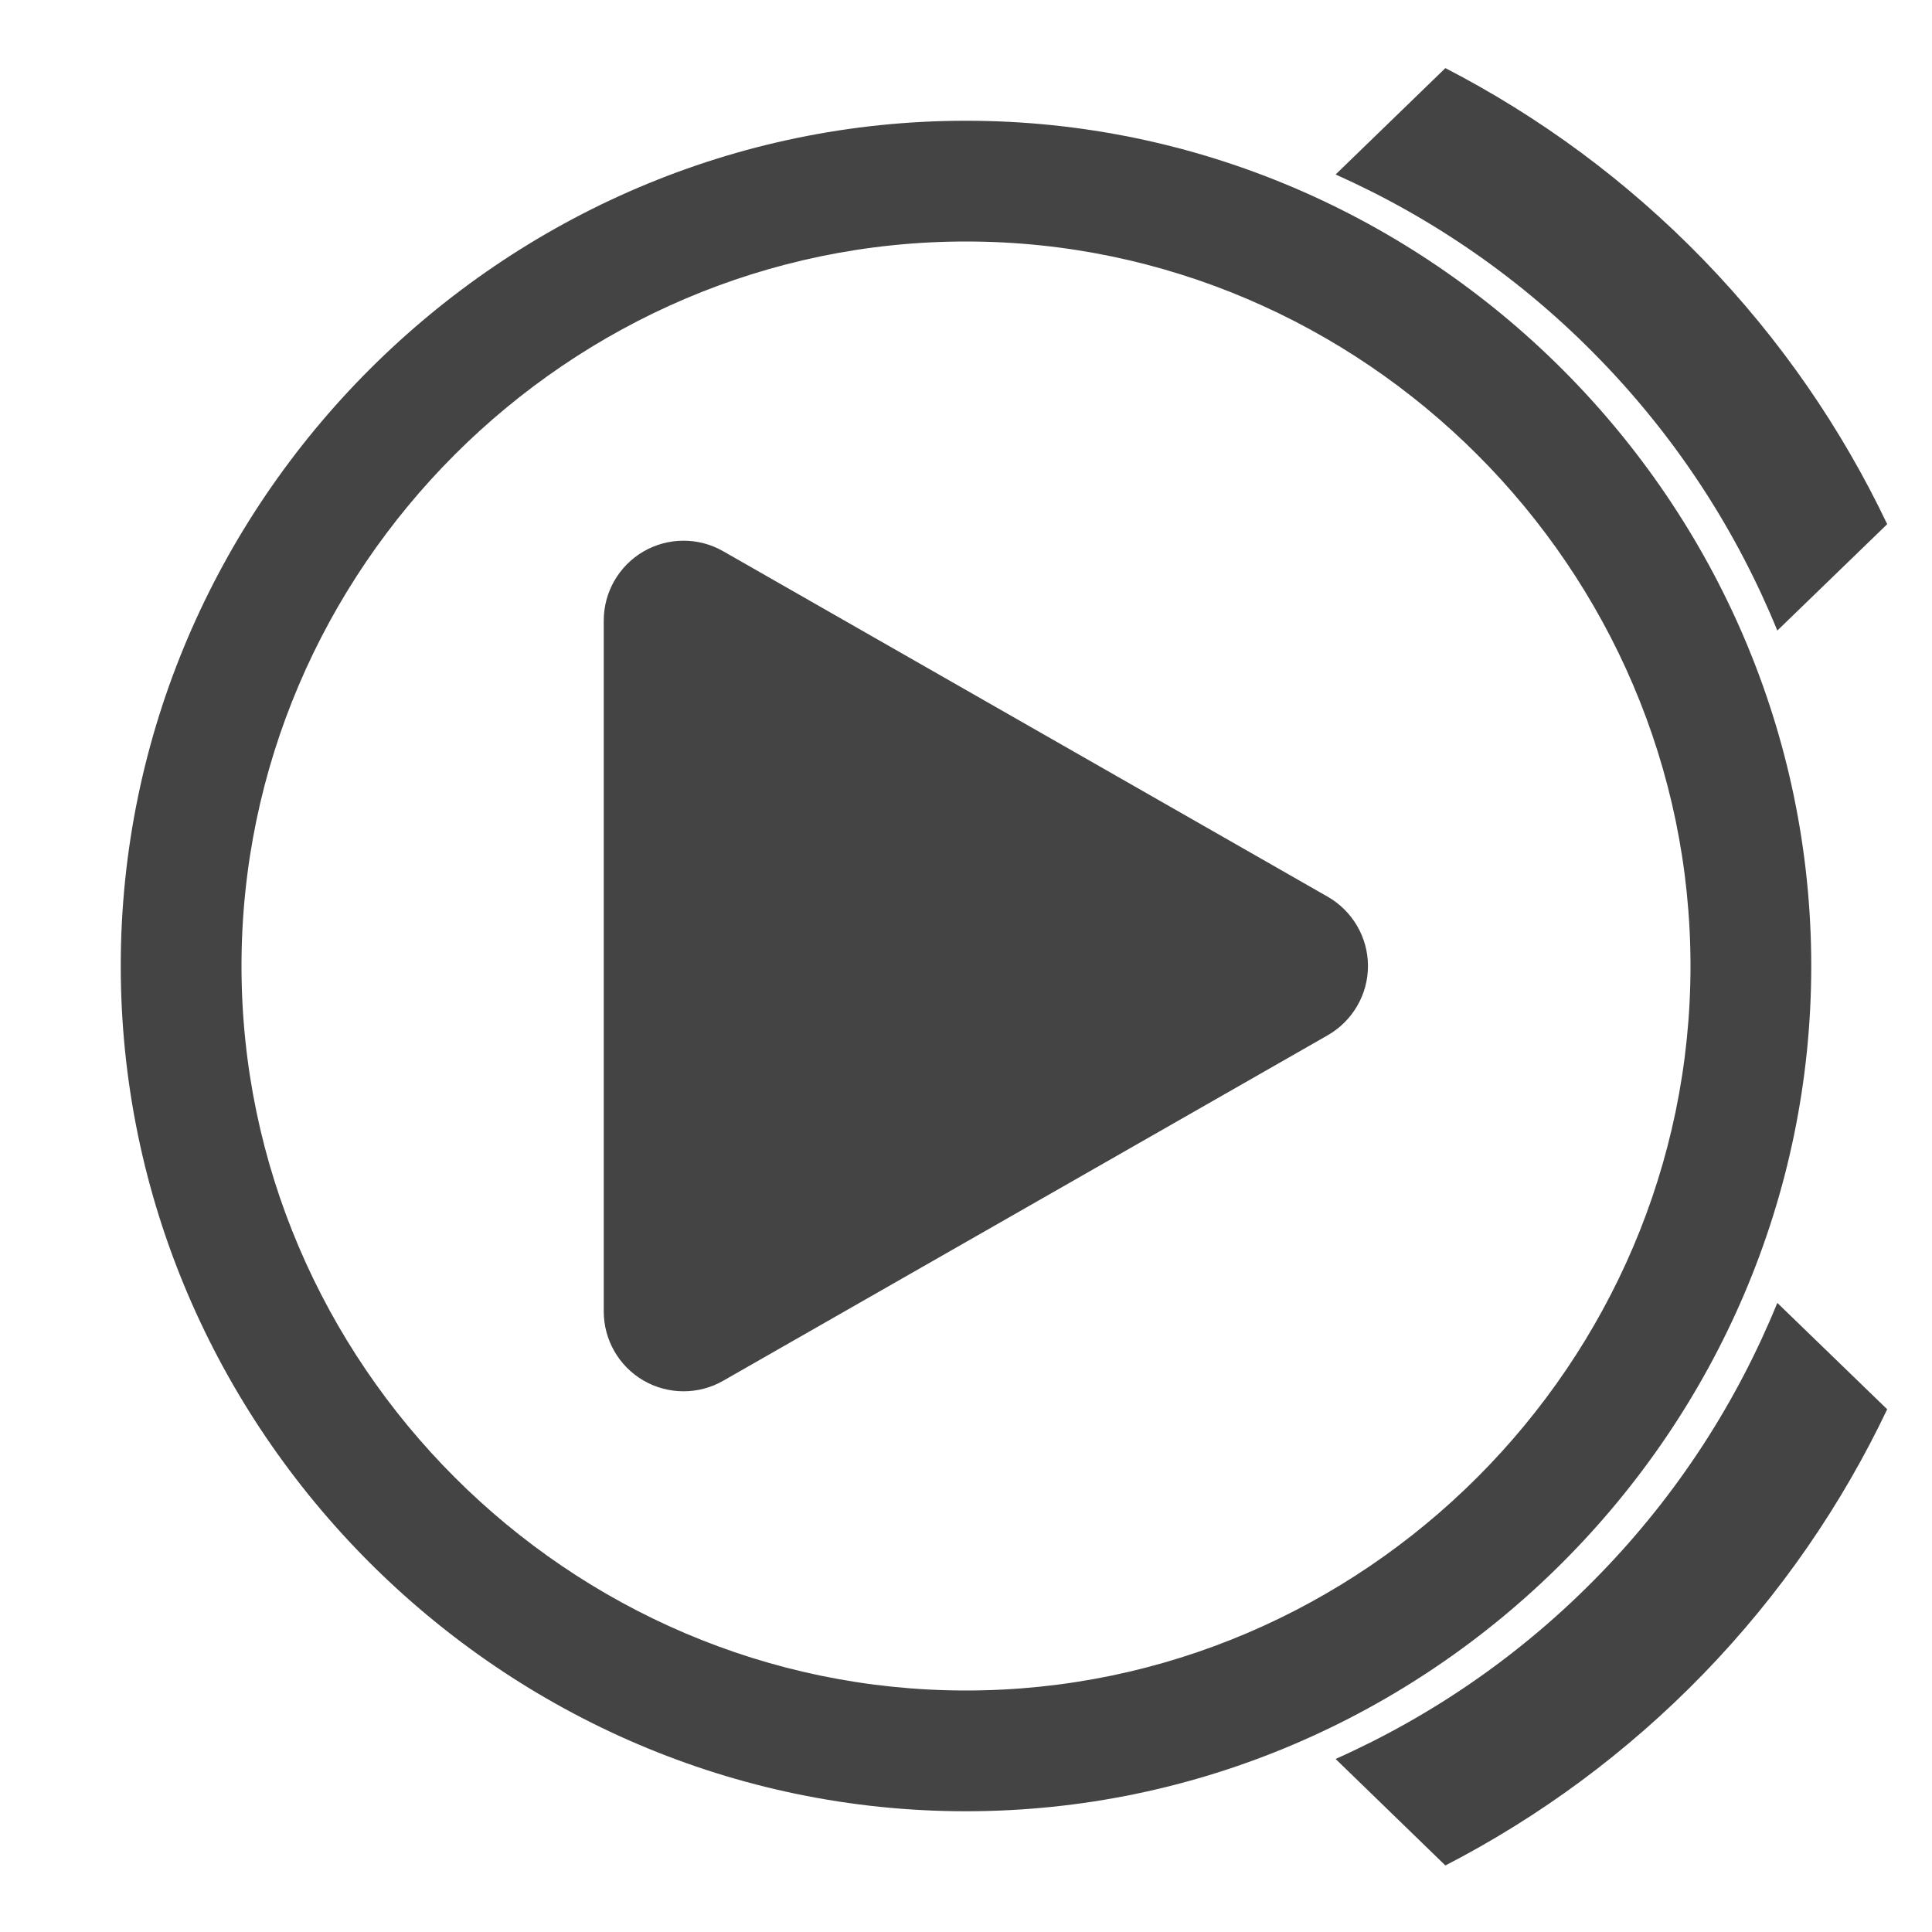 <svg xmlns="http://www.w3.org/2000/svg" style="fill-rule:evenodd;clip-rule:evenodd;stroke-linejoin:round;stroke-miterlimit:2" width="100%" height="100%" viewBox="0 0 16 16" xml:space="preserve">
 <defs>
  <style id="current-color-scheme" type="text/css">
   .ColorScheme-Text { color:#444444; } .ColorScheme-Highlight { color:#4285f4; } .ColorScheme-NeutralText { color:#ff9800; } .ColorScheme-PositiveText { color:#4caf50; } .ColorScheme-NegativeText { color:#f44336; }
  </style>
 </defs>
 <path style="fill:currentColor;" class="ColorScheme-Text" d="M11.97,15.449c0.777,-0.401 1.501,-0.931 2.139,-1.589c0.638,-0.659 1.144,-1.399 1.52,-2.189l-0.91,-0.881c-0.332,0.814 -0.82,1.577 -1.465,2.242c-0.644,0.665 -1.391,1.177 -2.193,1.535l0.909,0.882Zm-3.97,-14.449c-3.84,0 -7,3.16 -7,7c-0,3.84 3.16,7 7,7c3.84,0 7,-3.16 7,-7c-0,-3.84 -3.16,-7 -7,-7Zm-0,1c3.292,0 6,2.708 6,6c-0,3.292 -2.708,6 -6,6c-3.292,0 -6,-2.708 -6,-6c-0,-3.292 2.708,-6 6,-6Zm-3,3.139c0,-0.235 0.125,-0.453 0.329,-0.572c0.204,-0.118 0.456,-0.119 0.66,-0.002c1.327,0.759 3.671,2.098 5.006,2.861c0.206,0.118 0.334,0.337 0.334,0.574c-0,0.237 -0.128,0.456 -0.334,0.574c-1.335,0.763 -3.679,2.102 -5.006,2.861c-0.204,0.117 -0.456,0.116 -0.66,-0.002c-0.204,-0.119 -0.329,-0.337 -0.329,-0.572c-0,-1.521 -0,-4.201 -0,-5.722Zm6.97,-4.575c0.777,0.401 1.501,0.931 2.139,1.589c0.638,0.659 1.144,1.399 1.52,2.188l-0.91,0.881c-0.332,-0.813 -0.82,-1.576 -1.465,-2.241c-0.644,-0.666 -1.391,-1.178 -2.193,-1.536l0.909,-0.881Z"/>
</svg>
